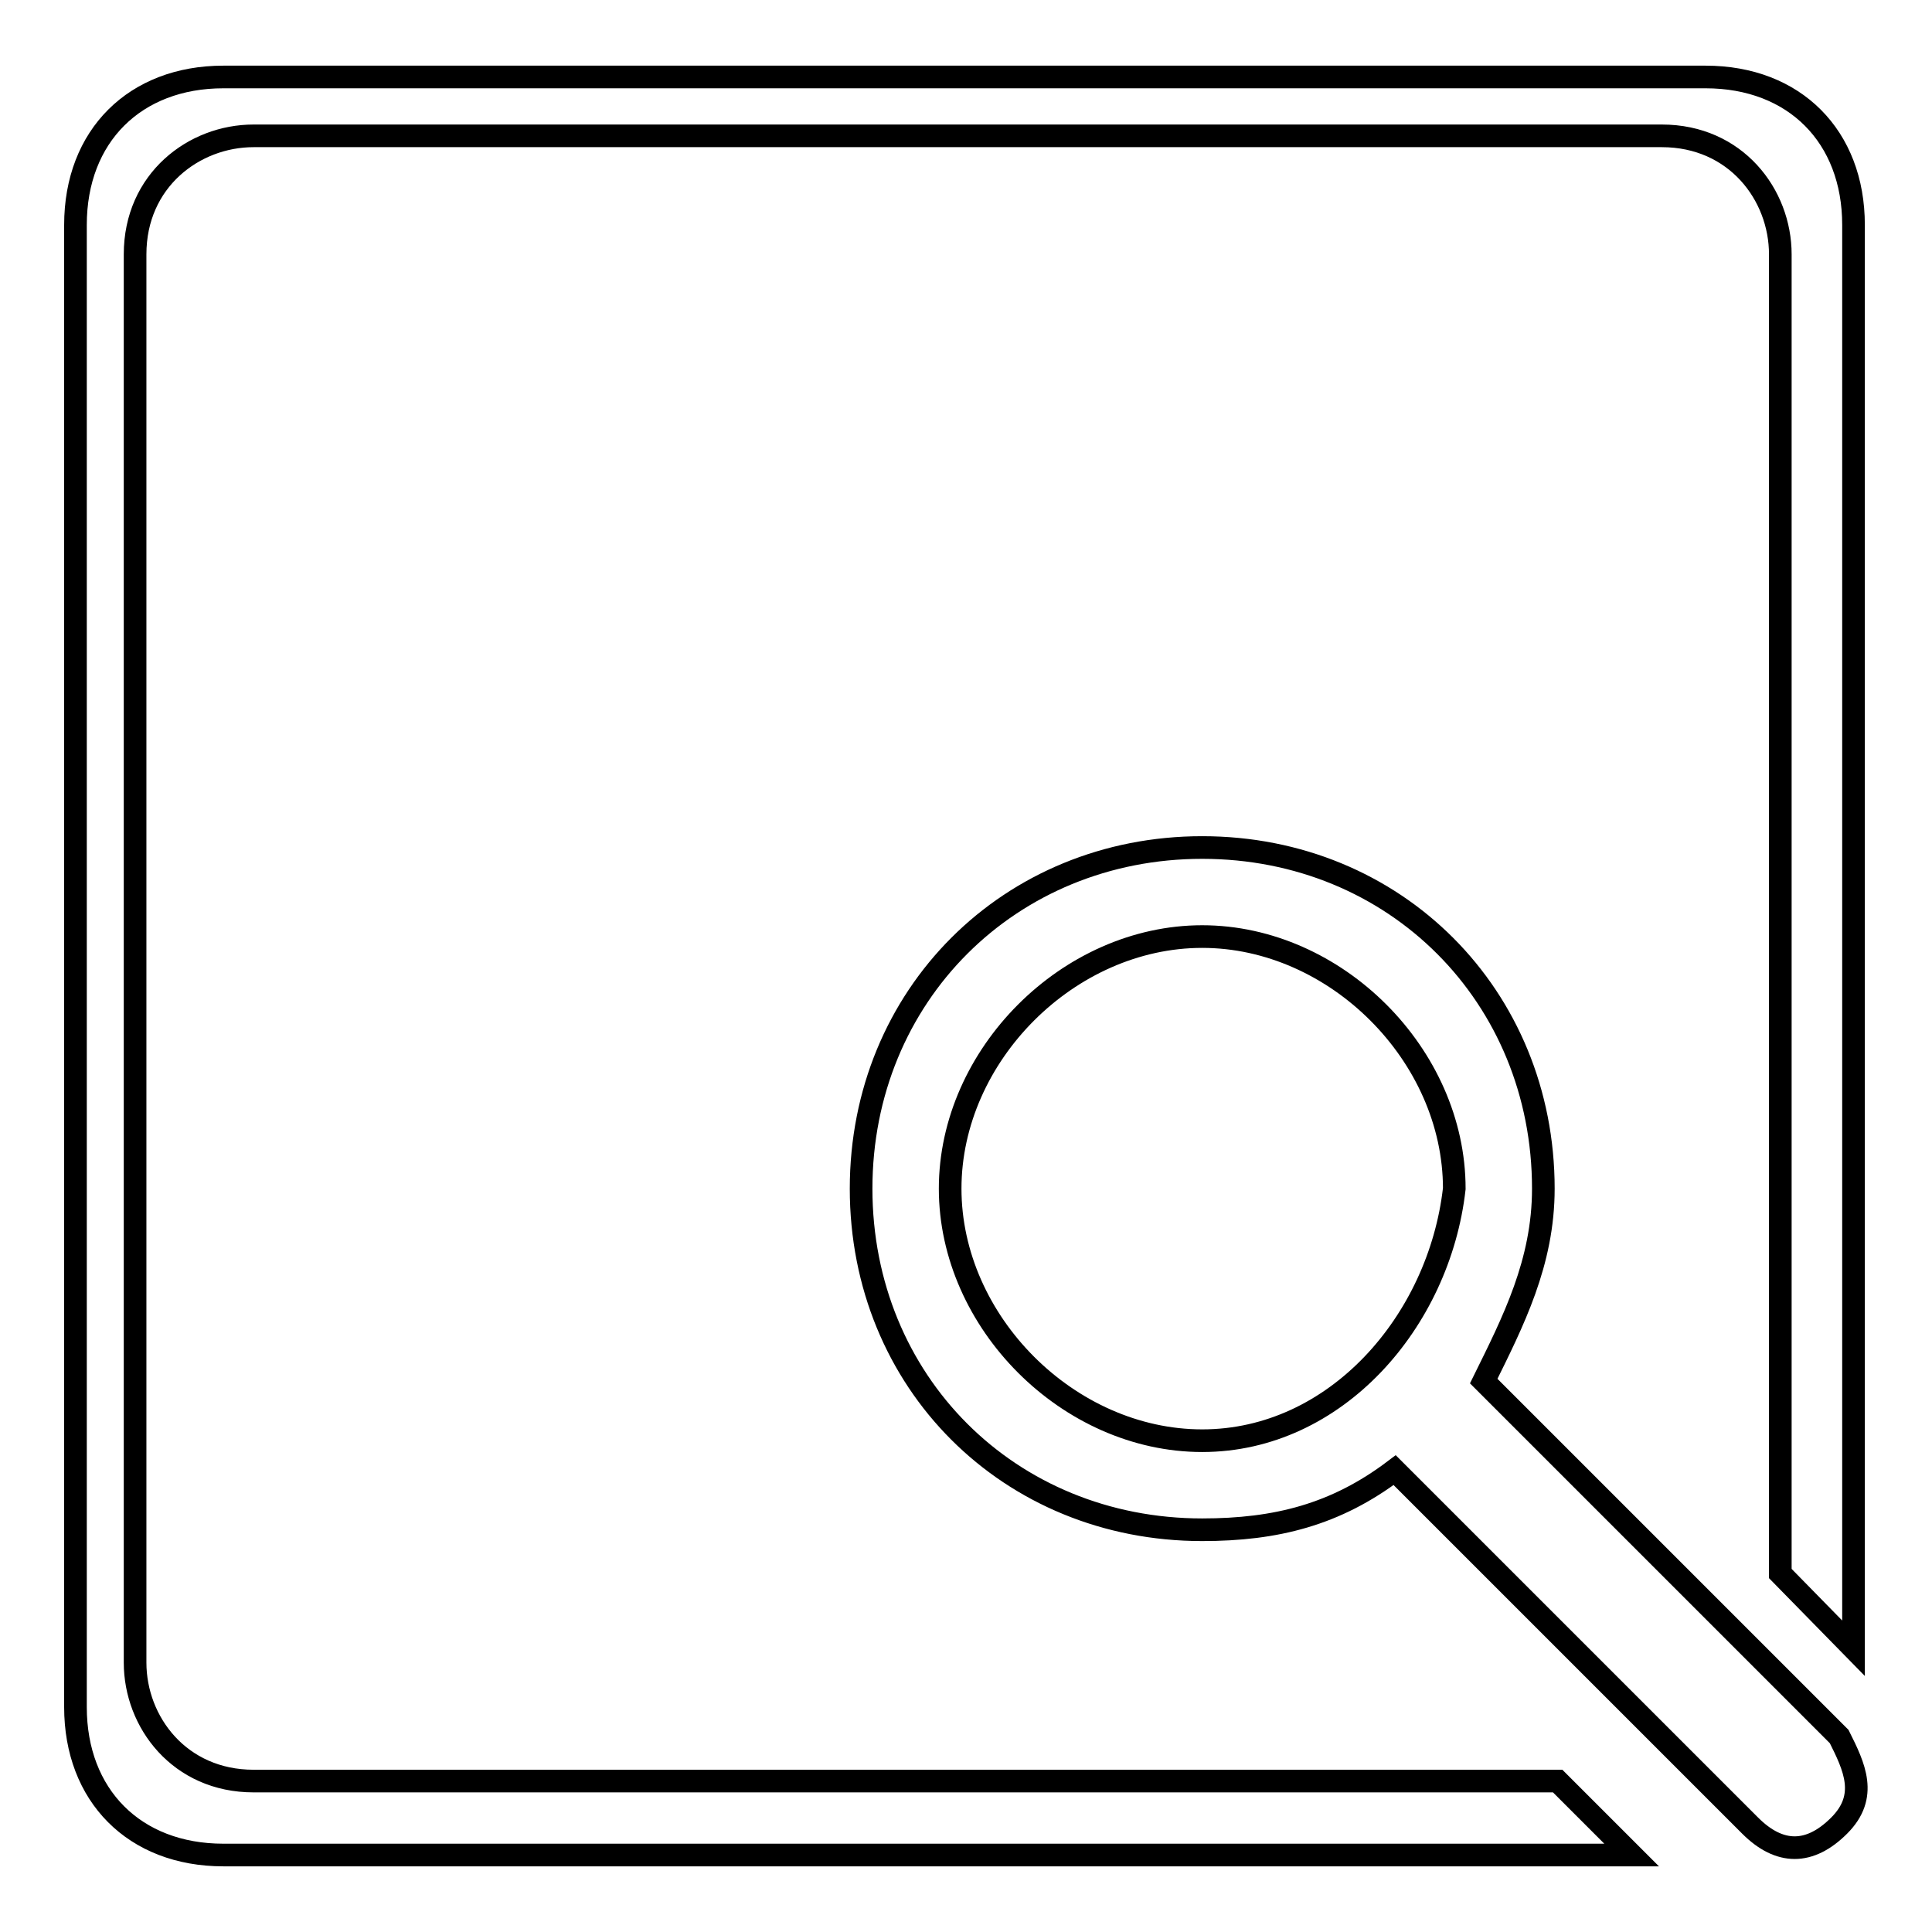 <?xml version="1.0" encoding="utf-8"?>
<!-- Svg Vector Icons : http://www.onlinewebfonts.com/icon -->
<!DOCTYPE svg PUBLIC "-//W3C//DTD SVG 1.1//EN" "http://www.w3.org/Graphics/SVG/1.1/DTD/svg11.dtd">
<svg version="1.1" xmlns="http://www.w3.org/2000/svg" xmlns:xlink="http://www.w3.org/1999/xlink" x="0px" y="0px" viewBox="0 0 256 256" enable-background="new 0 0 256 256" xml:space="preserve">
<g> <path stroke-width="3" fill-opacity="0" stroke="#000000"  d="M243.7,230.1L196.6,183c3.9-7.9,7.9-15.7,7.9-25.5c0-25.5-19.6-45.2-45.2-45.2c-25.5,0-45.2,19.6-45.2,45.2 s19.6,45.2,45.2,45.2c9.8,0,17.7-2,25.5-7.9l47.1,47.1c3.9,3.9,7.9,3.9,11.8,0S245.7,234.1,243.7,230.1z M159.3,190.9 c-17.7,0-33.4-15.7-33.4-33.4s15.7-33.4,33.4-33.4c17.7,0,33.4,15.7,33.4,33.4C190.7,175.1,177,190.9,159.3,190.9z M235.9,208.5 V33.7c0-7.9-5.9-15.7-15.7-15.7H33.6c-7.9,0-15.7,5.9-15.7,15.7v186.6c0,7.9,5.9,15.7,15.7,15.7h172.8l9.8,9.8H29.6 c-11.8,0-19.6-7.9-19.6-19.6V29.8c0-11.8,7.9-19.6,19.6-19.6h196.4c11.8,0,19.6,7.9,19.6,19.6v188.6L235.9,208.5z"/></g>
</svg>